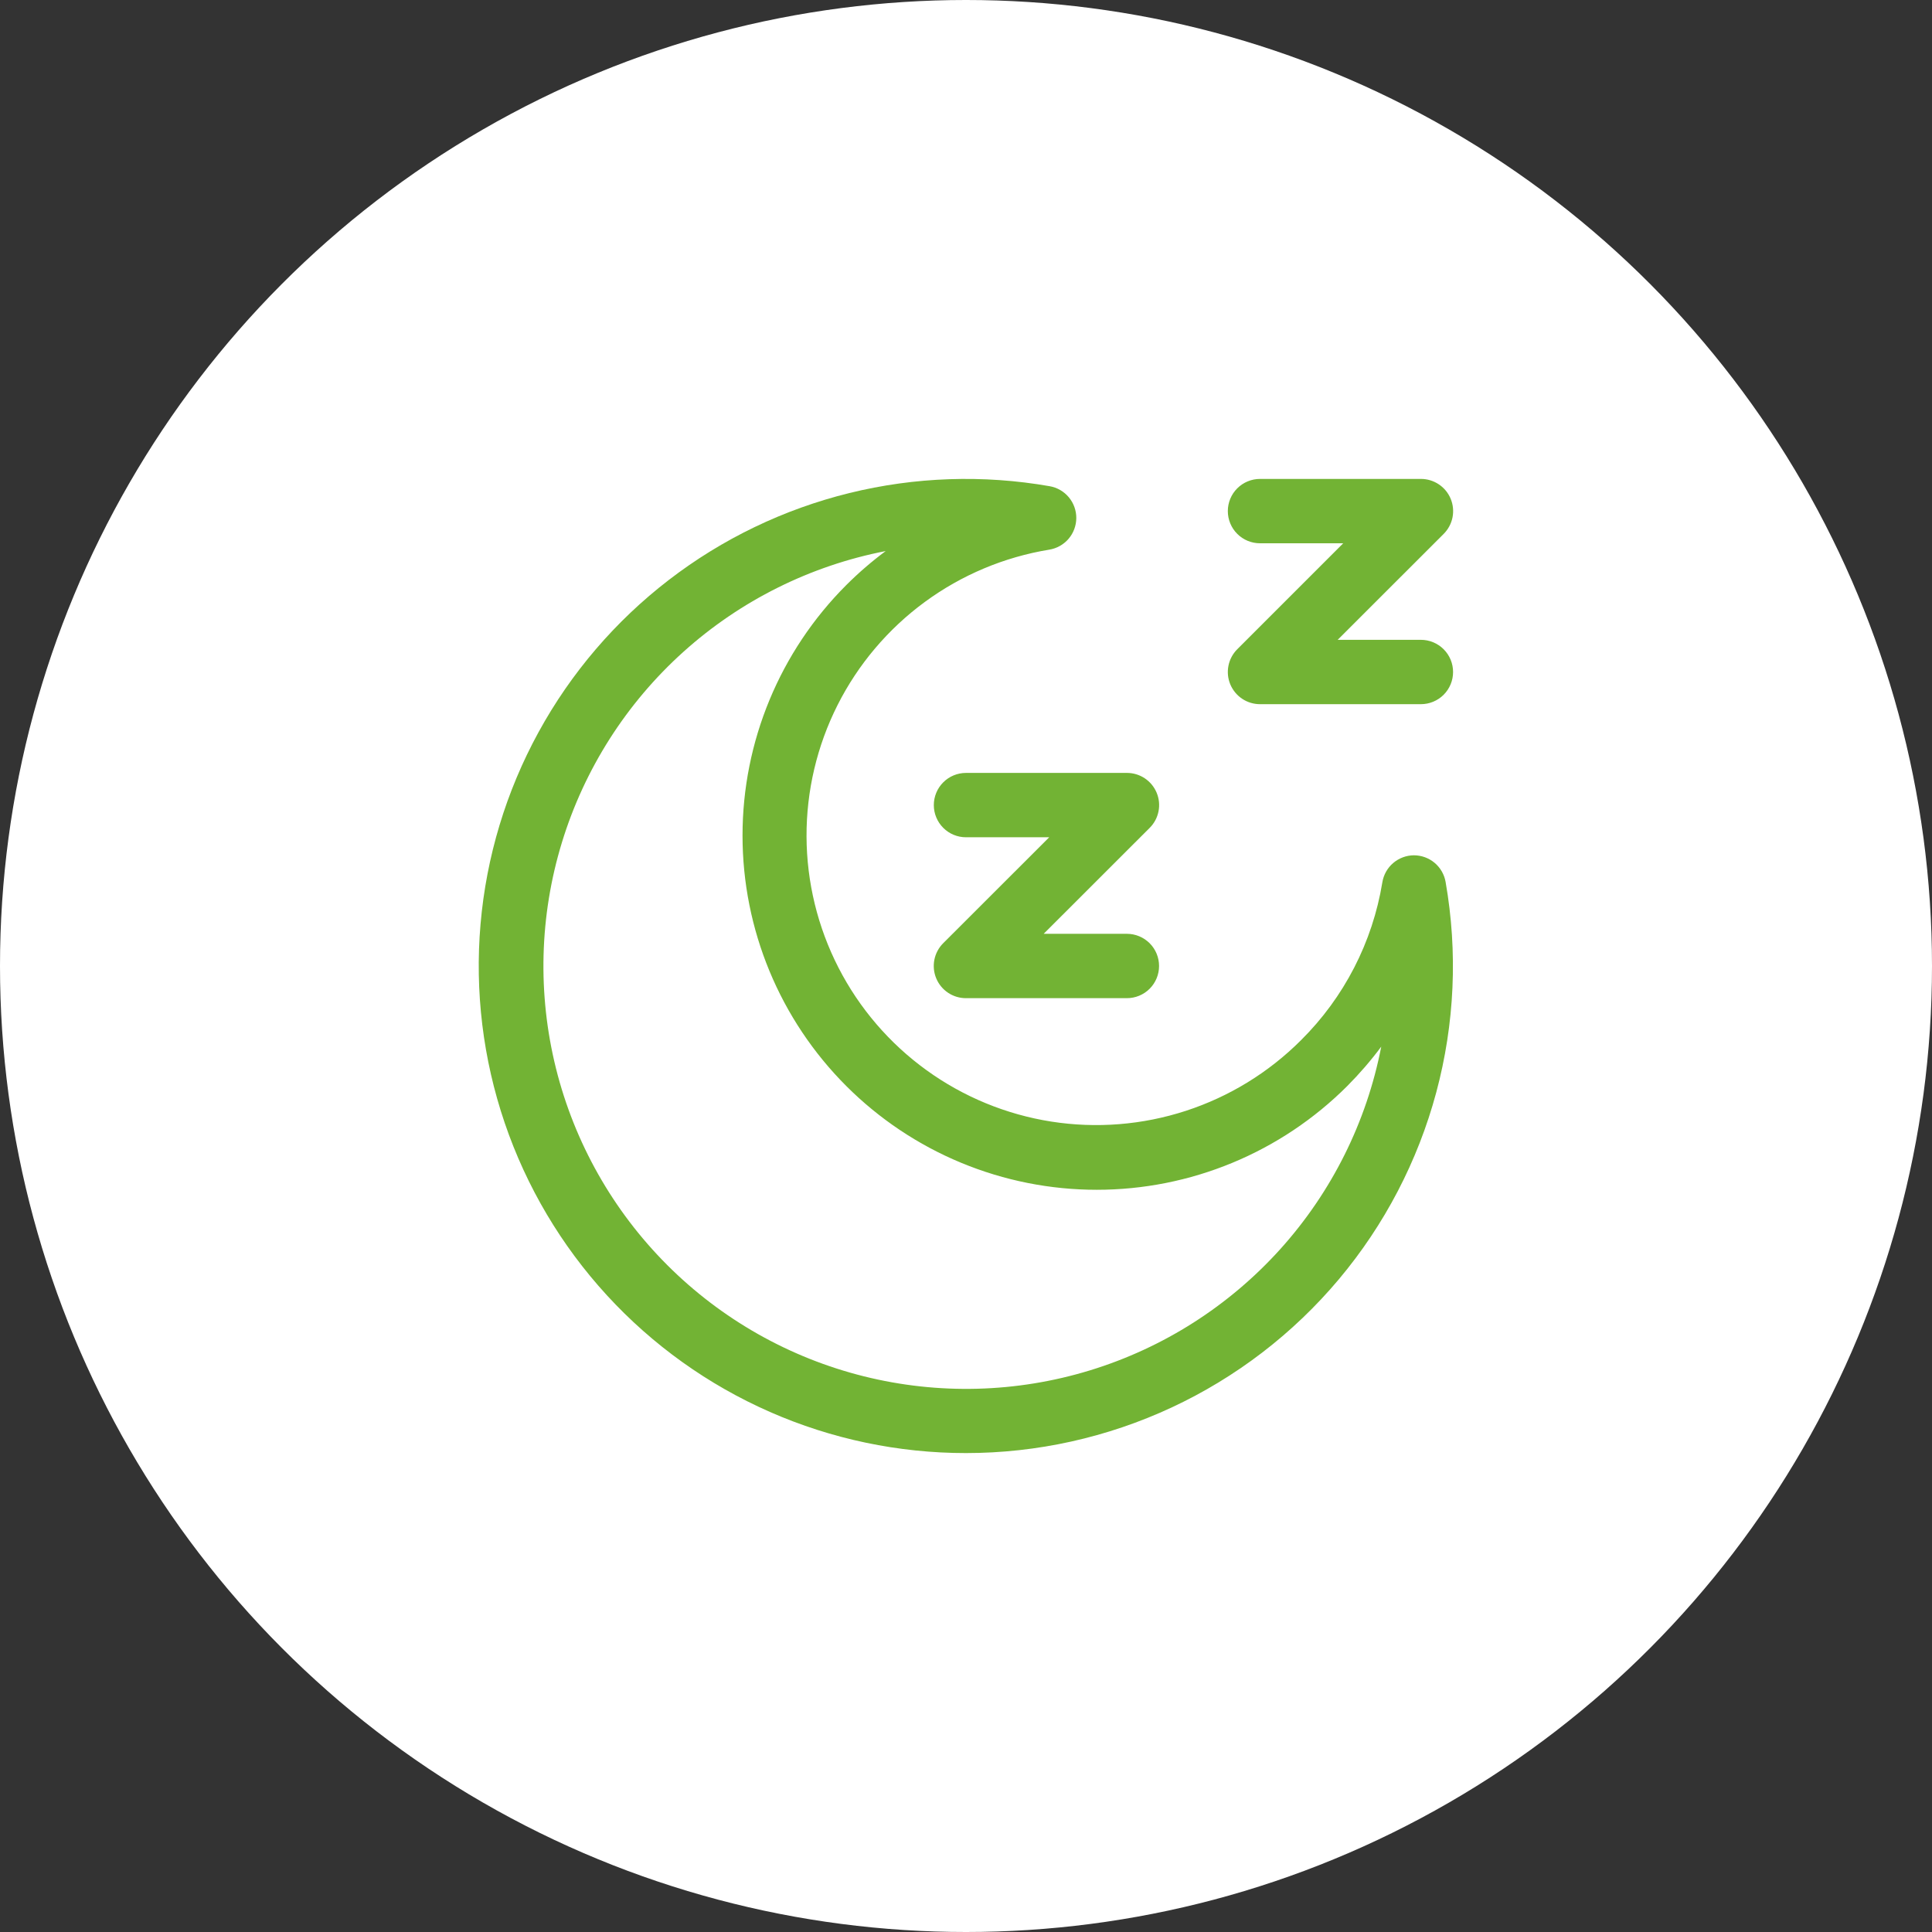 <?xml version="1.0" encoding="UTF-8"?> <svg xmlns="http://www.w3.org/2000/svg" width="100" height="100" viewBox="0 0 100 100" fill="none"><rect x="0" y="0" width="100" height="100" fill="#333333" stroke="none"/> <circle cx="50" cy="50" r="50" fill="white"></circle> <path d="M50 75.211C46.505 75.212 43.048 74.487 39.849 73.081C36.649 71.675 33.777 69.62 31.414 67.045C29.051 64.469 27.25 61.431 26.124 58.123C24.998 54.815 24.572 51.308 24.873 47.827C25.174 44.345 26.196 40.964 27.874 37.898C29.552 34.832 31.848 32.149 34.618 30.018C37.388 27.887 40.571 26.355 43.964 25.52C47.358 24.684 50.888 24.564 54.331 25.166C54.718 25.233 55.069 25.436 55.322 25.739C55.574 26.041 55.711 26.423 55.709 26.816C55.706 27.21 55.565 27.59 55.309 27.889C55.053 28.188 54.699 28.387 54.311 28.45C51.979 28.832 49.772 29.76 47.867 31.158C45.963 32.556 44.416 34.384 43.352 36.493C42.288 38.603 41.738 40.933 41.746 43.296C41.755 45.658 42.321 47.985 43.4 50.087C44.478 52.188 46.038 54.006 47.952 55.39C49.866 56.774 52.081 57.687 54.414 58.053C56.748 58.419 59.136 58.228 61.382 57.496C63.628 56.764 65.669 55.512 67.339 53.841V53.841C69.569 51.629 71.043 48.769 71.55 45.669C71.613 45.28 71.812 44.926 72.111 44.67C72.411 44.414 72.791 44.272 73.185 44.27V44.27C73.577 44.271 73.956 44.409 74.256 44.661C74.556 44.914 74.757 45.263 74.824 45.649C75.46 49.273 75.294 52.991 74.34 56.544C73.386 60.096 71.665 63.397 69.3 66.214C66.934 69.031 63.98 71.296 60.646 72.85C57.312 74.404 53.678 75.21 50 75.211ZM45.843 28.523C41.944 29.28 38.324 31.083 35.372 33.74C32.42 36.397 30.247 39.806 29.085 43.604C27.923 47.402 27.817 51.444 28.777 55.298C29.738 59.151 31.729 62.671 34.537 65.479C37.346 68.288 40.865 70.279 44.719 71.239C48.572 72.2 52.614 72.093 56.412 70.931C60.21 69.77 63.62 67.596 66.277 64.644C68.933 61.692 70.737 58.073 71.493 54.174C70.956 54.895 70.368 55.576 69.734 56.213C68.032 57.915 66.01 59.266 63.786 60.187C61.561 61.109 59.177 61.583 56.769 61.583C54.361 61.583 51.977 61.109 49.752 60.187C47.528 59.266 45.506 57.915 43.804 56.213C40.365 52.774 38.433 48.11 38.433 43.248C38.433 38.385 40.365 33.721 43.804 30.282C44.44 29.647 45.121 29.059 45.843 28.523V28.523Z" fill="#72B334"></path> <path d="M58.328 51.665H50C49.67 51.666 49.347 51.569 49.073 51.386C48.798 51.203 48.584 50.942 48.458 50.637C48.332 50.333 48.299 49.997 48.363 49.674C48.428 49.35 48.587 49.053 48.82 48.82L54.307 43.337H50C49.558 43.337 49.134 43.162 48.822 42.849C48.51 42.537 48.334 42.113 48.334 41.672C48.334 41.23 48.51 40.806 48.822 40.494C49.134 40.181 49.558 40.006 50 40.006H58.328C58.658 40.005 58.98 40.103 59.255 40.286C59.529 40.469 59.743 40.729 59.869 41.034C59.996 41.338 60.029 41.674 59.964 41.997C59.9 42.321 59.741 42.618 59.507 42.851L54.02 48.334H58.328C58.77 48.334 59.193 48.51 59.506 48.822C59.818 49.134 59.993 49.558 59.993 50C59.993 50.441 59.818 50.865 59.506 51.177C59.193 51.49 58.77 51.665 58.328 51.665Z" fill="#72B334"></path> <path d="M73.546 36.448H65.217C64.888 36.448 64.566 36.351 64.293 36.168C64.019 35.985 63.806 35.725 63.679 35.421C63.553 35.117 63.52 34.783 63.584 34.46C63.648 34.137 63.806 33.84 64.038 33.607L69.525 28.12H65.217C64.776 28.12 64.352 27.945 64.04 27.633C63.727 27.32 63.552 26.896 63.552 26.455C63.552 26.013 63.727 25.589 64.04 25.277C64.352 24.965 64.776 24.789 65.217 24.789H73.546C73.875 24.788 74.198 24.886 74.472 25.069C74.747 25.252 74.961 25.512 75.087 25.817C75.213 26.122 75.246 26.457 75.182 26.78C75.117 27.104 74.958 27.401 74.725 27.634L69.238 33.117H73.546C73.987 33.117 74.411 33.293 74.723 33.605C75.036 33.917 75.211 34.341 75.211 34.783C75.211 35.225 75.036 35.648 74.723 35.961C74.411 36.273 73.987 36.448 73.546 36.448V36.448Z" fill="#72B334"></path> </svg> 
